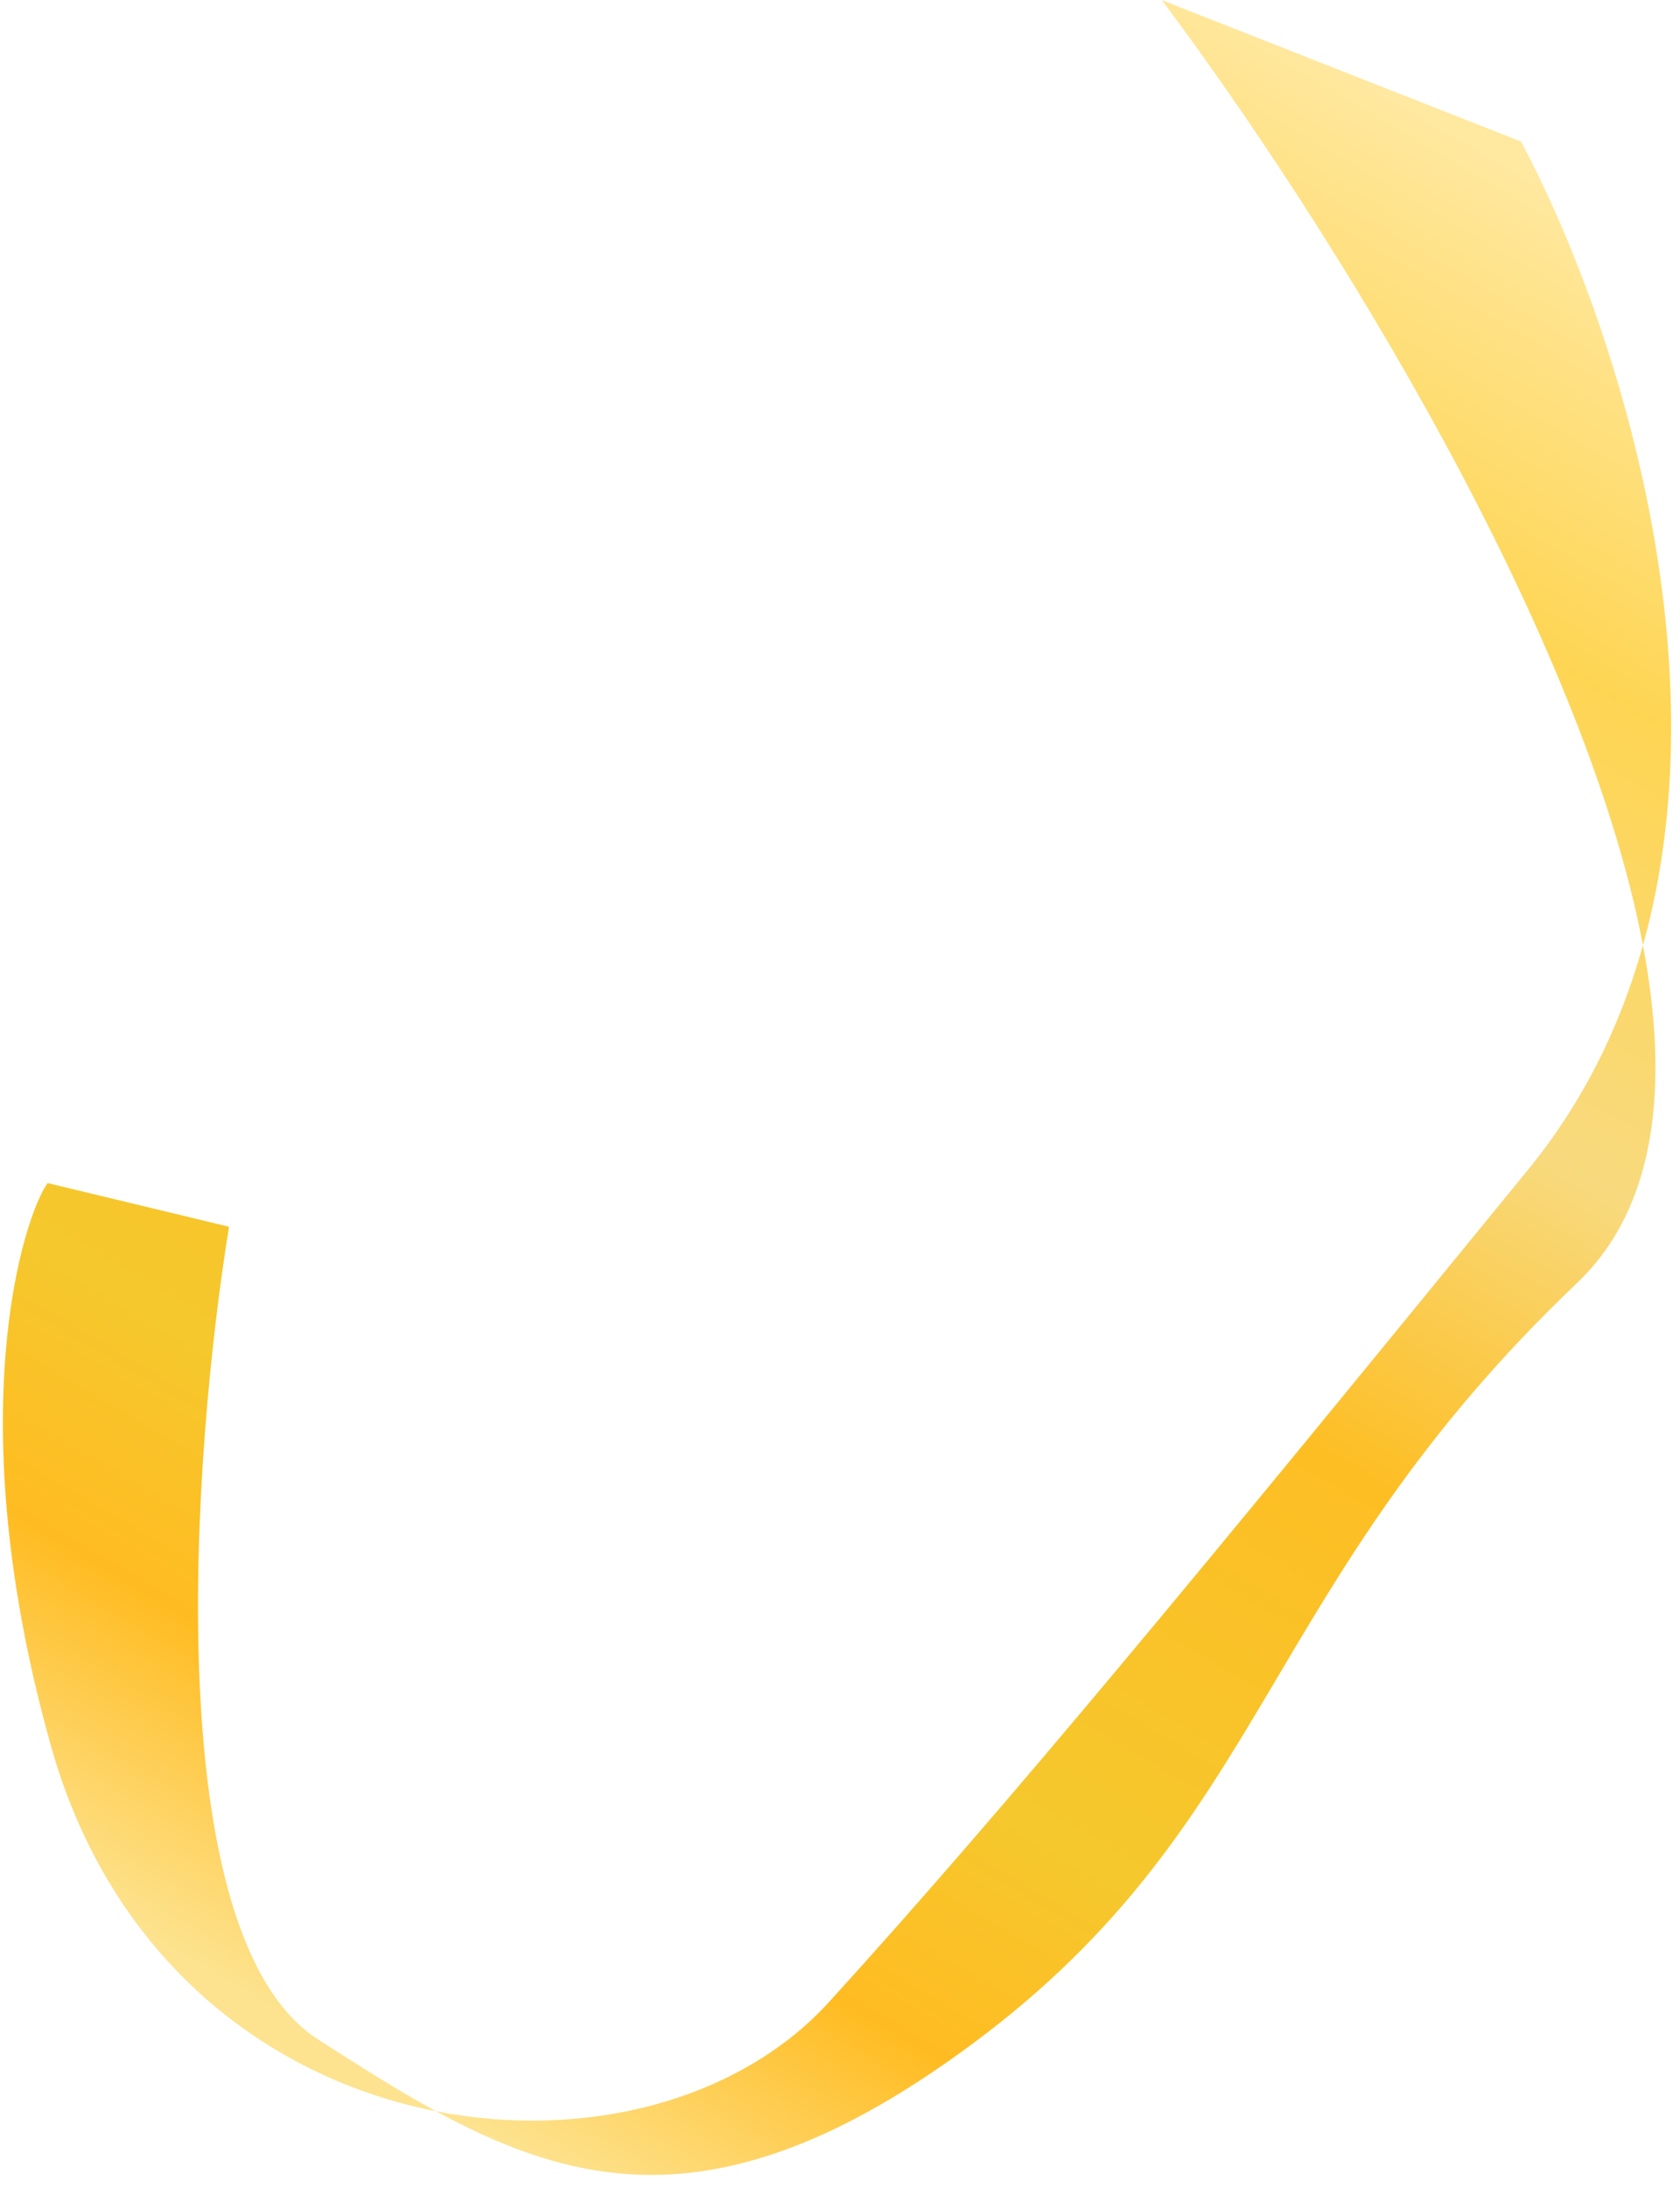 <?xml version="1.0" encoding="UTF-8"?> <svg xmlns="http://www.w3.org/2000/svg" width="106" height="138" viewBox="0 0 106 138" fill="none"> <path d="M95.969 8.931C101.517 19.303 108.87 40.987 103.662 59.628C105.344 68.522 104.506 76.166 99.51 80.921C79.462 100.002 80.25 114.852 61.474 128.83C46.494 139.981 37.116 138.398 27.512 133.171C17.089 131.126 7.025 123.736 3.203 110.088C-2.62 89.297 1.501 76.719 3.002 74.624L14.451 77.38C12.108 91.756 9.952 122.135 20.072 128.643C22.63 130.287 25.078 131.846 27.512 133.171C36.937 135.019 46.655 132.496 52.314 126.274C63.692 113.763 75.772 99.075 96.434 73.753C99.943 69.453 102.259 64.651 103.662 59.628C99.945 39.968 83.922 14.198 73.307 0.007L95.969 8.931Z" fill="url(#paint0_linear)"></path> <defs> <linearGradient id="paint0_linear" x1="86.493" y1="5.375" x2="15.67" y2="125.892" gradientUnits="userSpaceOnUse"> <stop stop-color="#FFE89F"></stop> <stop offset="0.182" stop-color="#FED553"></stop> <stop offset="0.375" stop-color="#F8DA7E"></stop> <stop offset="0.543" stop-color="#FDBE24"></stop> <stop offset="0.756" stop-color="#F5C82D"></stop> <stop offset="0.867" stop-color="#FFBC22"></stop> <stop offset="1" stop-color="#FDE38F"></stop> </linearGradient> </defs> </svg> 